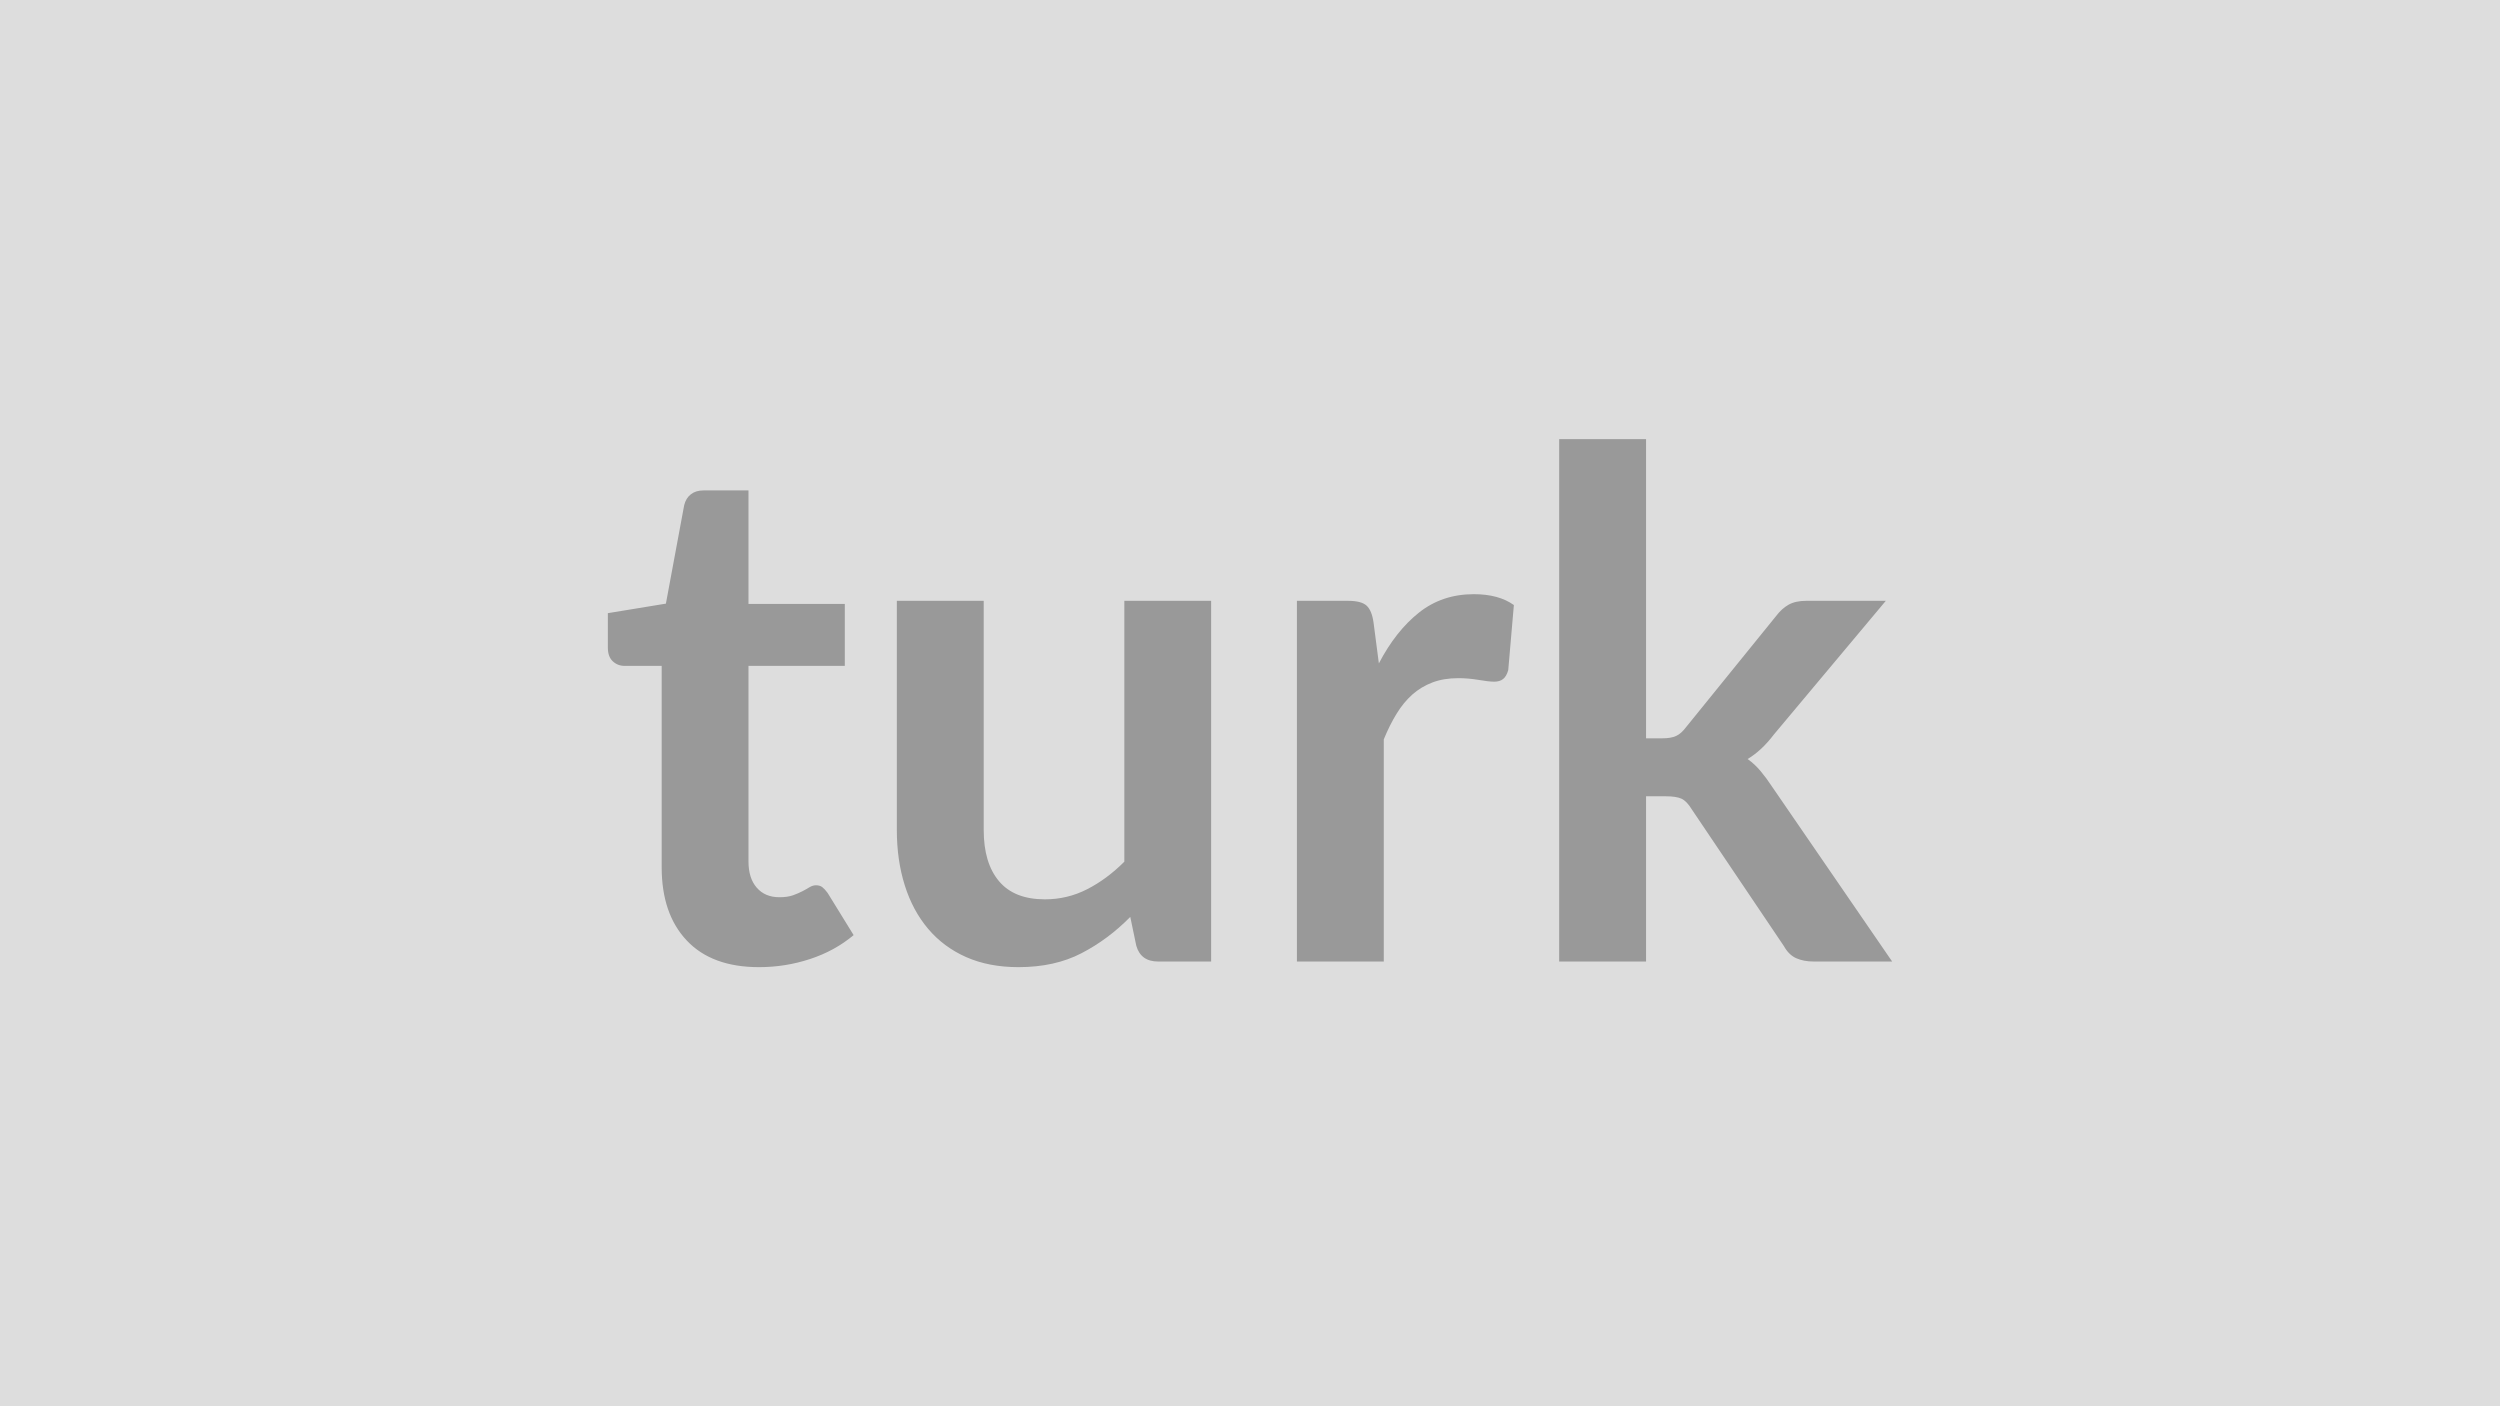 <svg xmlns="http://www.w3.org/2000/svg" width="320" height="180" viewBox="0 0 320 180"><rect width="100%" height="100%" fill="#DDDDDD"/><path fill="#999999" d="M97.155 123.795q-6.03 0-9.24-3.4-3.22-3.4-3.22-9.38v-25.78h-4.73q-.9 0-1.53-.59t-.63-1.75v-4.41l7.43-1.22 2.34-12.6q.22-.9.85-1.39.63-.5 1.62-.5h5.76v14.53h12.33v7.93h-12.33v25.02q0 2.16 1.06 3.37 1.06 1.22 2.9 1.22 1.04 0 1.74-.25.69-.25 1.21-.52t.92-.52q.41-.24.81-.24.5 0 .81.24.32.25.68.74l3.33 5.4q-2.43 2.03-5.58 3.06-3.15 1.04-6.53 1.04m46.76-46.89h11.11v46.17h-6.79q-2.21 0-2.79-2.02l-.77-3.69q-2.83 2.88-6.25 4.65-3.42 1.78-8.06 1.78-3.78 0-6.68-1.28t-4.88-3.62-2.99-5.56q-1.02-3.22-1.02-7.09v-29.34h11.12v29.34q0 4.23 1.96 6.55 1.95 2.32 5.87 2.32 2.88 0 5.4-1.29 2.52-1.28 4.77-3.53zm31.9 2.79.68 5.22q2.16-4.14 5.13-6.5t7.02-2.36q3.19 0 5.13 1.39l-.72 8.33q-.23.81-.66 1.14-.42.34-1.14.34-.68 0-2.01-.23-1.32-.22-2.58-.22-1.85 0-3.29.54t-2.59 1.55q-1.14 1.02-2.02 2.46-.88 1.43-1.64 3.28v28.44h-11.12v-46.17h6.53q1.71 0 2.38.61.68.61.9 2.18m23.76-23.49h11.12v38.3h2.07q1.12 0 1.77-.3.66-.29 1.33-1.19l11.48-14.17q.72-.95 1.59-1.44.88-.5 2.28-.5h10.17l-14.36 17.15q-1.53 2.02-3.33 3.1.95.68 1.69 1.58.74.89 1.42 1.93l15.39 22.41h-10.04q-1.3 0-2.25-.43-.94-.42-1.57-1.55l-11.79-17.5q-.63-1.04-1.31-1.36-.67-.31-2.02-.31h-2.52v21.15h-11.12z"/></svg>